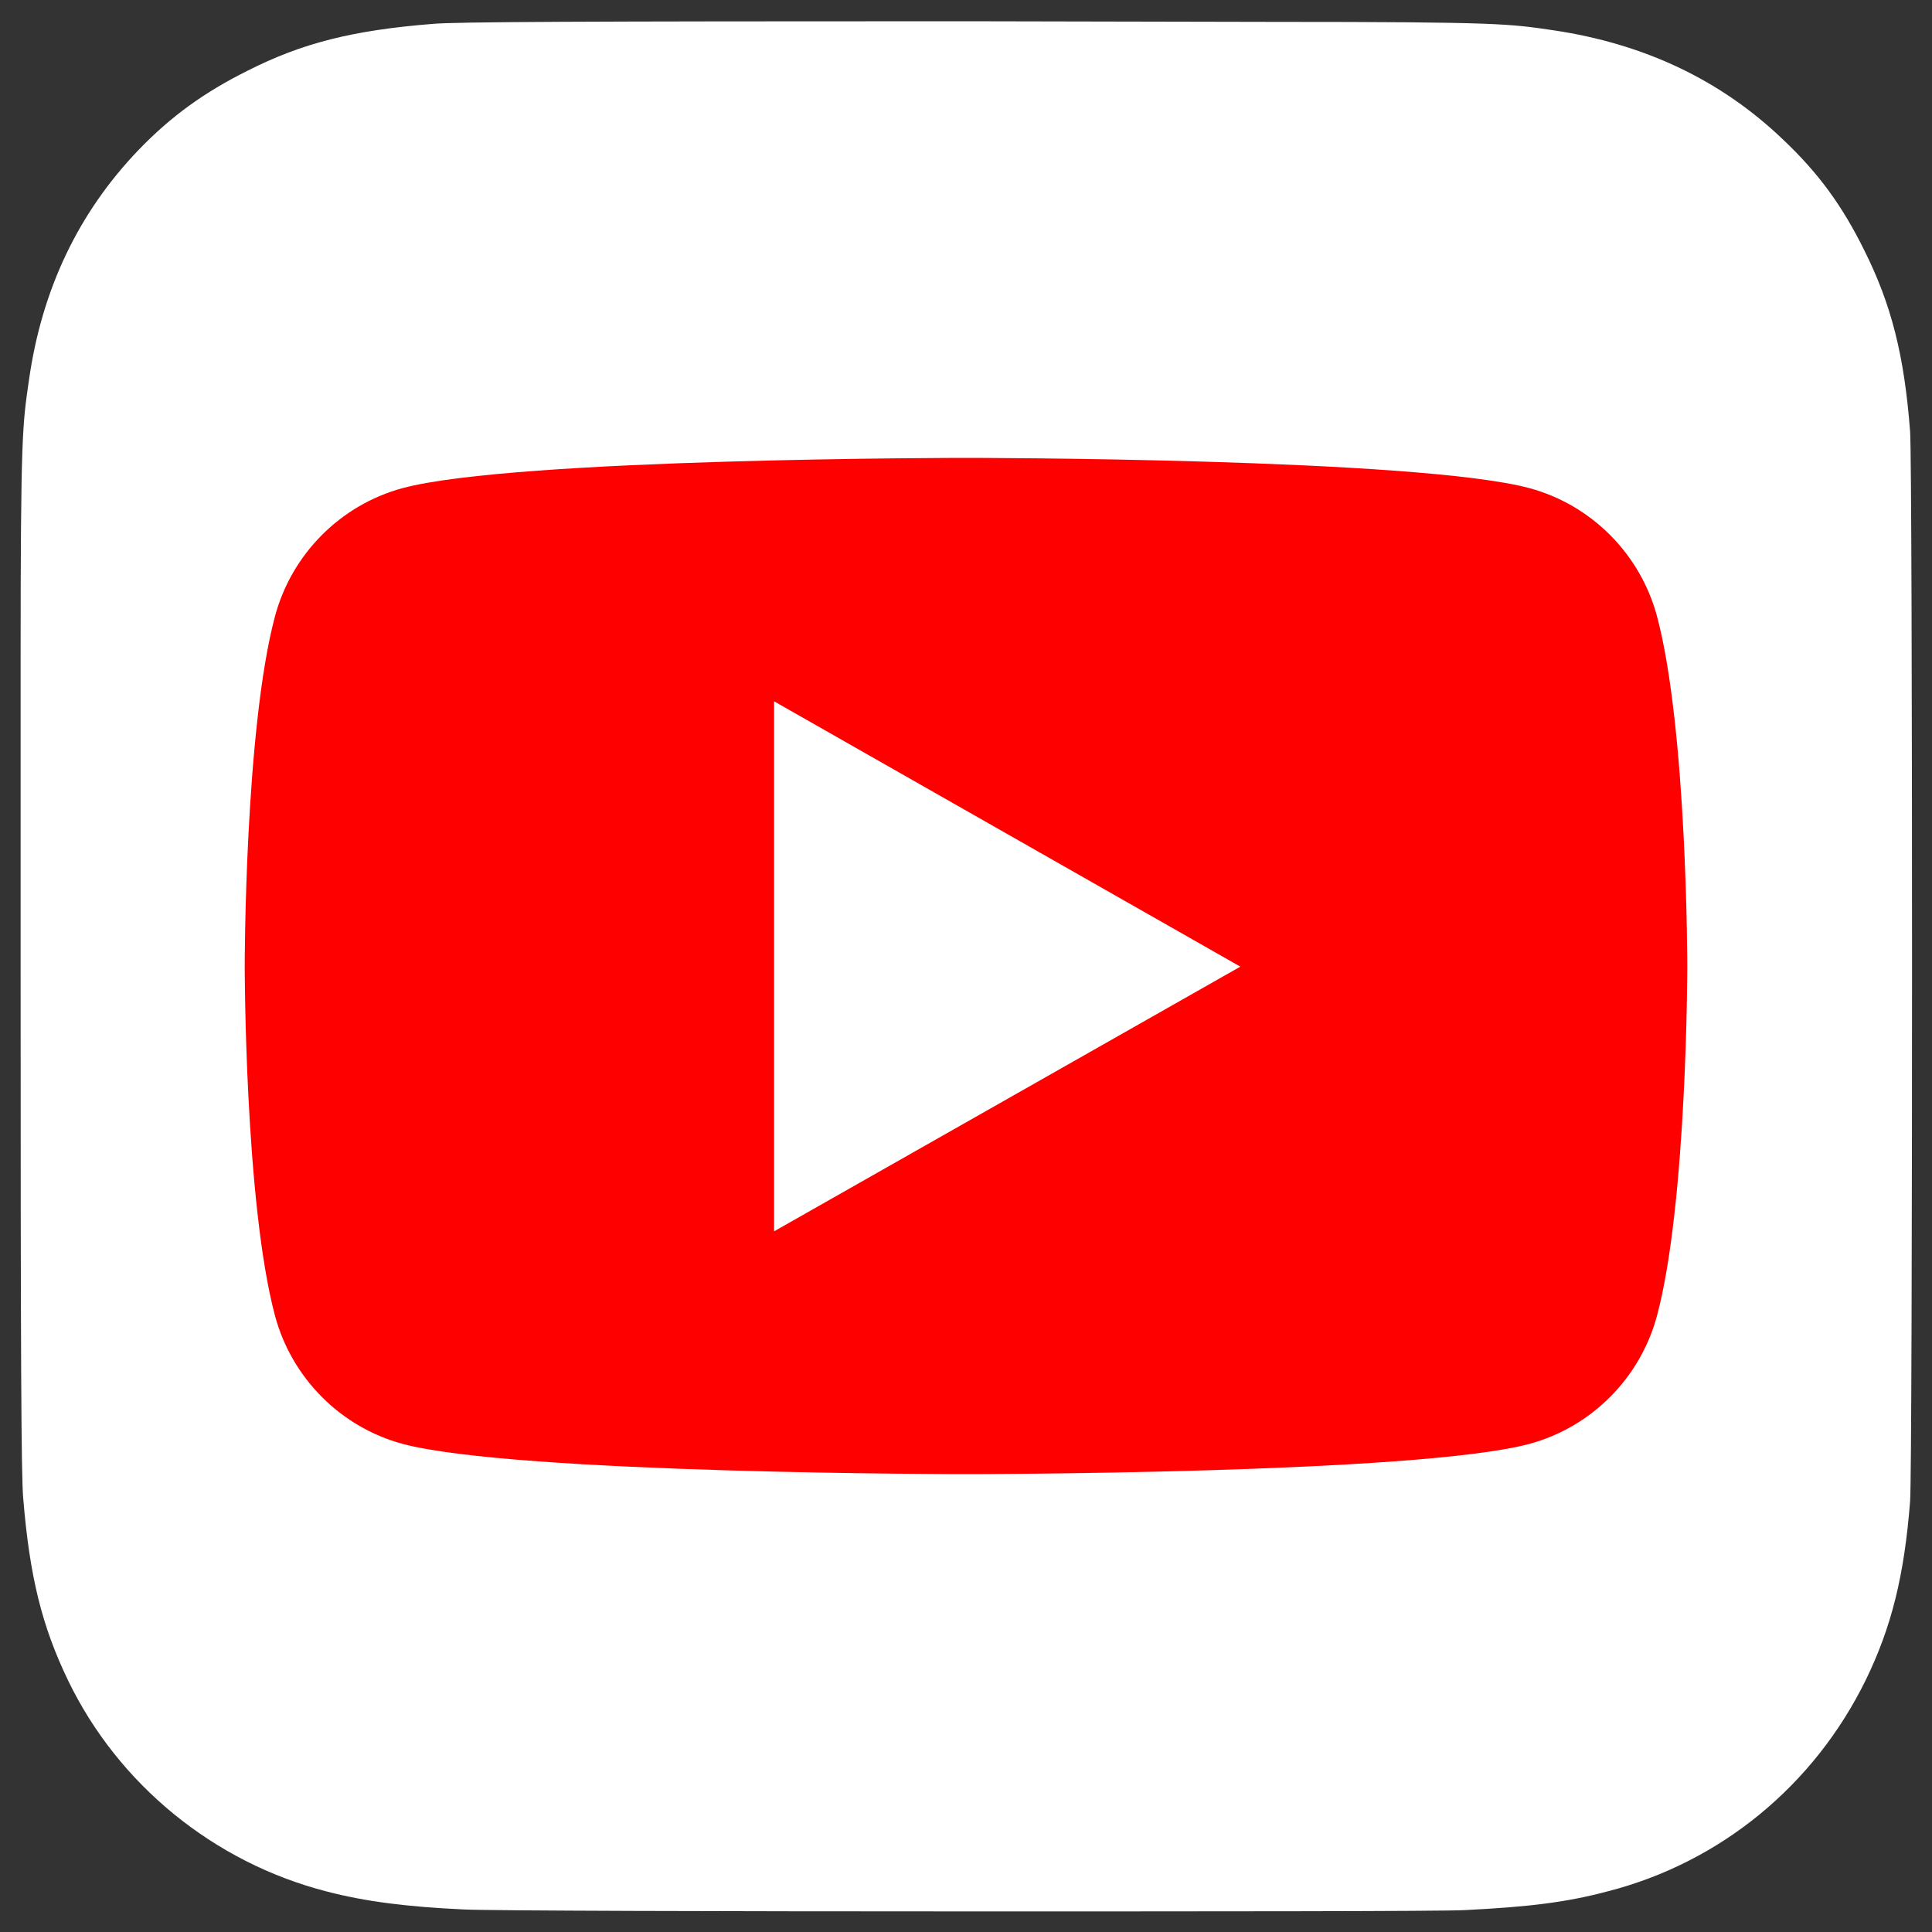 <?xml version="1.0" encoding="utf-8"?>
<!-- Generator: Adobe Illustrator 24.2.3, SVG Export Plug-In . SVG Version: 6.00 Build 0)  -->
<svg version="1.1" id="Layer_1" xmlns="http://www.w3.org/2000/svg" xmlns:xlink="http://www.w3.org/1999/xlink" x="0px" y="0px"
	 viewBox="0 0 300 300" style="enable-background:new 0 0 300 300;" xml:space="preserve">
<rect x="0" y="0" width="300" height="300" fill="#333333" stroke="none"/>
<style type="text/css">
	.st0{fill:#FFFFFF;}
	.st1{fill:#FF0000;}
</style>
<path class="st0" d="M150,3.3c-61.3,0-79.2,0.1-82.7,0.4c-12.6,1-20.4,3-28.9,7.3c-6.6,3.3-11.8,7-16.9,12.3
	c-9.3,9.7-15,21.6-17,35.7c-1,6.9-1.3,8.3-1.3,43.3c0,11.7,0,27.1,0,47.7c0,61.2,0.1,79.1,0.4,82.6c1,12.2,2.9,19.9,7,28.4
	c7.8,16.1,22.6,28.2,40.1,32.7c6.1,1.6,12.7,2.4,21.3,2.8c3.6,0.2,40.7,0.3,77.8,0.3s74.1,0,77.7-0.2c9.9-0.5,15.7-1.2,22.1-2.9
	c17.6-4.5,32.1-16.5,40.1-32.8c4-8.2,6-16.2,6.9-27.8c0.2-2.5,0.3-42.8,0.3-83.1c0-40.3-0.1-80.5-0.3-83
	c-0.9-11.8-2.9-19.7-7.1-28.1c-3.4-6.9-7.1-12-12.6-17.2c-9.7-9.3-21.6-14.9-35.7-17c-6.9-1-8.2-1.3-43.3-1.3L150,3.3L150,3.3z"/>
<path class="st1" d="M257.3,95.7c-2.6-9.7-10.2-17.3-19.8-19.9c-17.5-4.7-87.5-4.7-87.5-4.7s-70.1,0-87.5,4.7
	C52.9,78.4,45.3,86,42.7,95.7C38,113.3,38,150,38,150s0,36.7,4.7,54.3c2.6,9.7,10.2,17.3,19.8,19.9c17.5,4.7,87.5,4.7,87.5,4.7
	s70.1,0,87.5-4.7c9.6-2.6,17.2-10.2,19.8-19.9C262,186.7,262,150,262,150S262,113.3,257.3,95.7z M120.2,191.2v-82.3l72.4,41.2
	L120.2,191.2z"/>
</svg>
